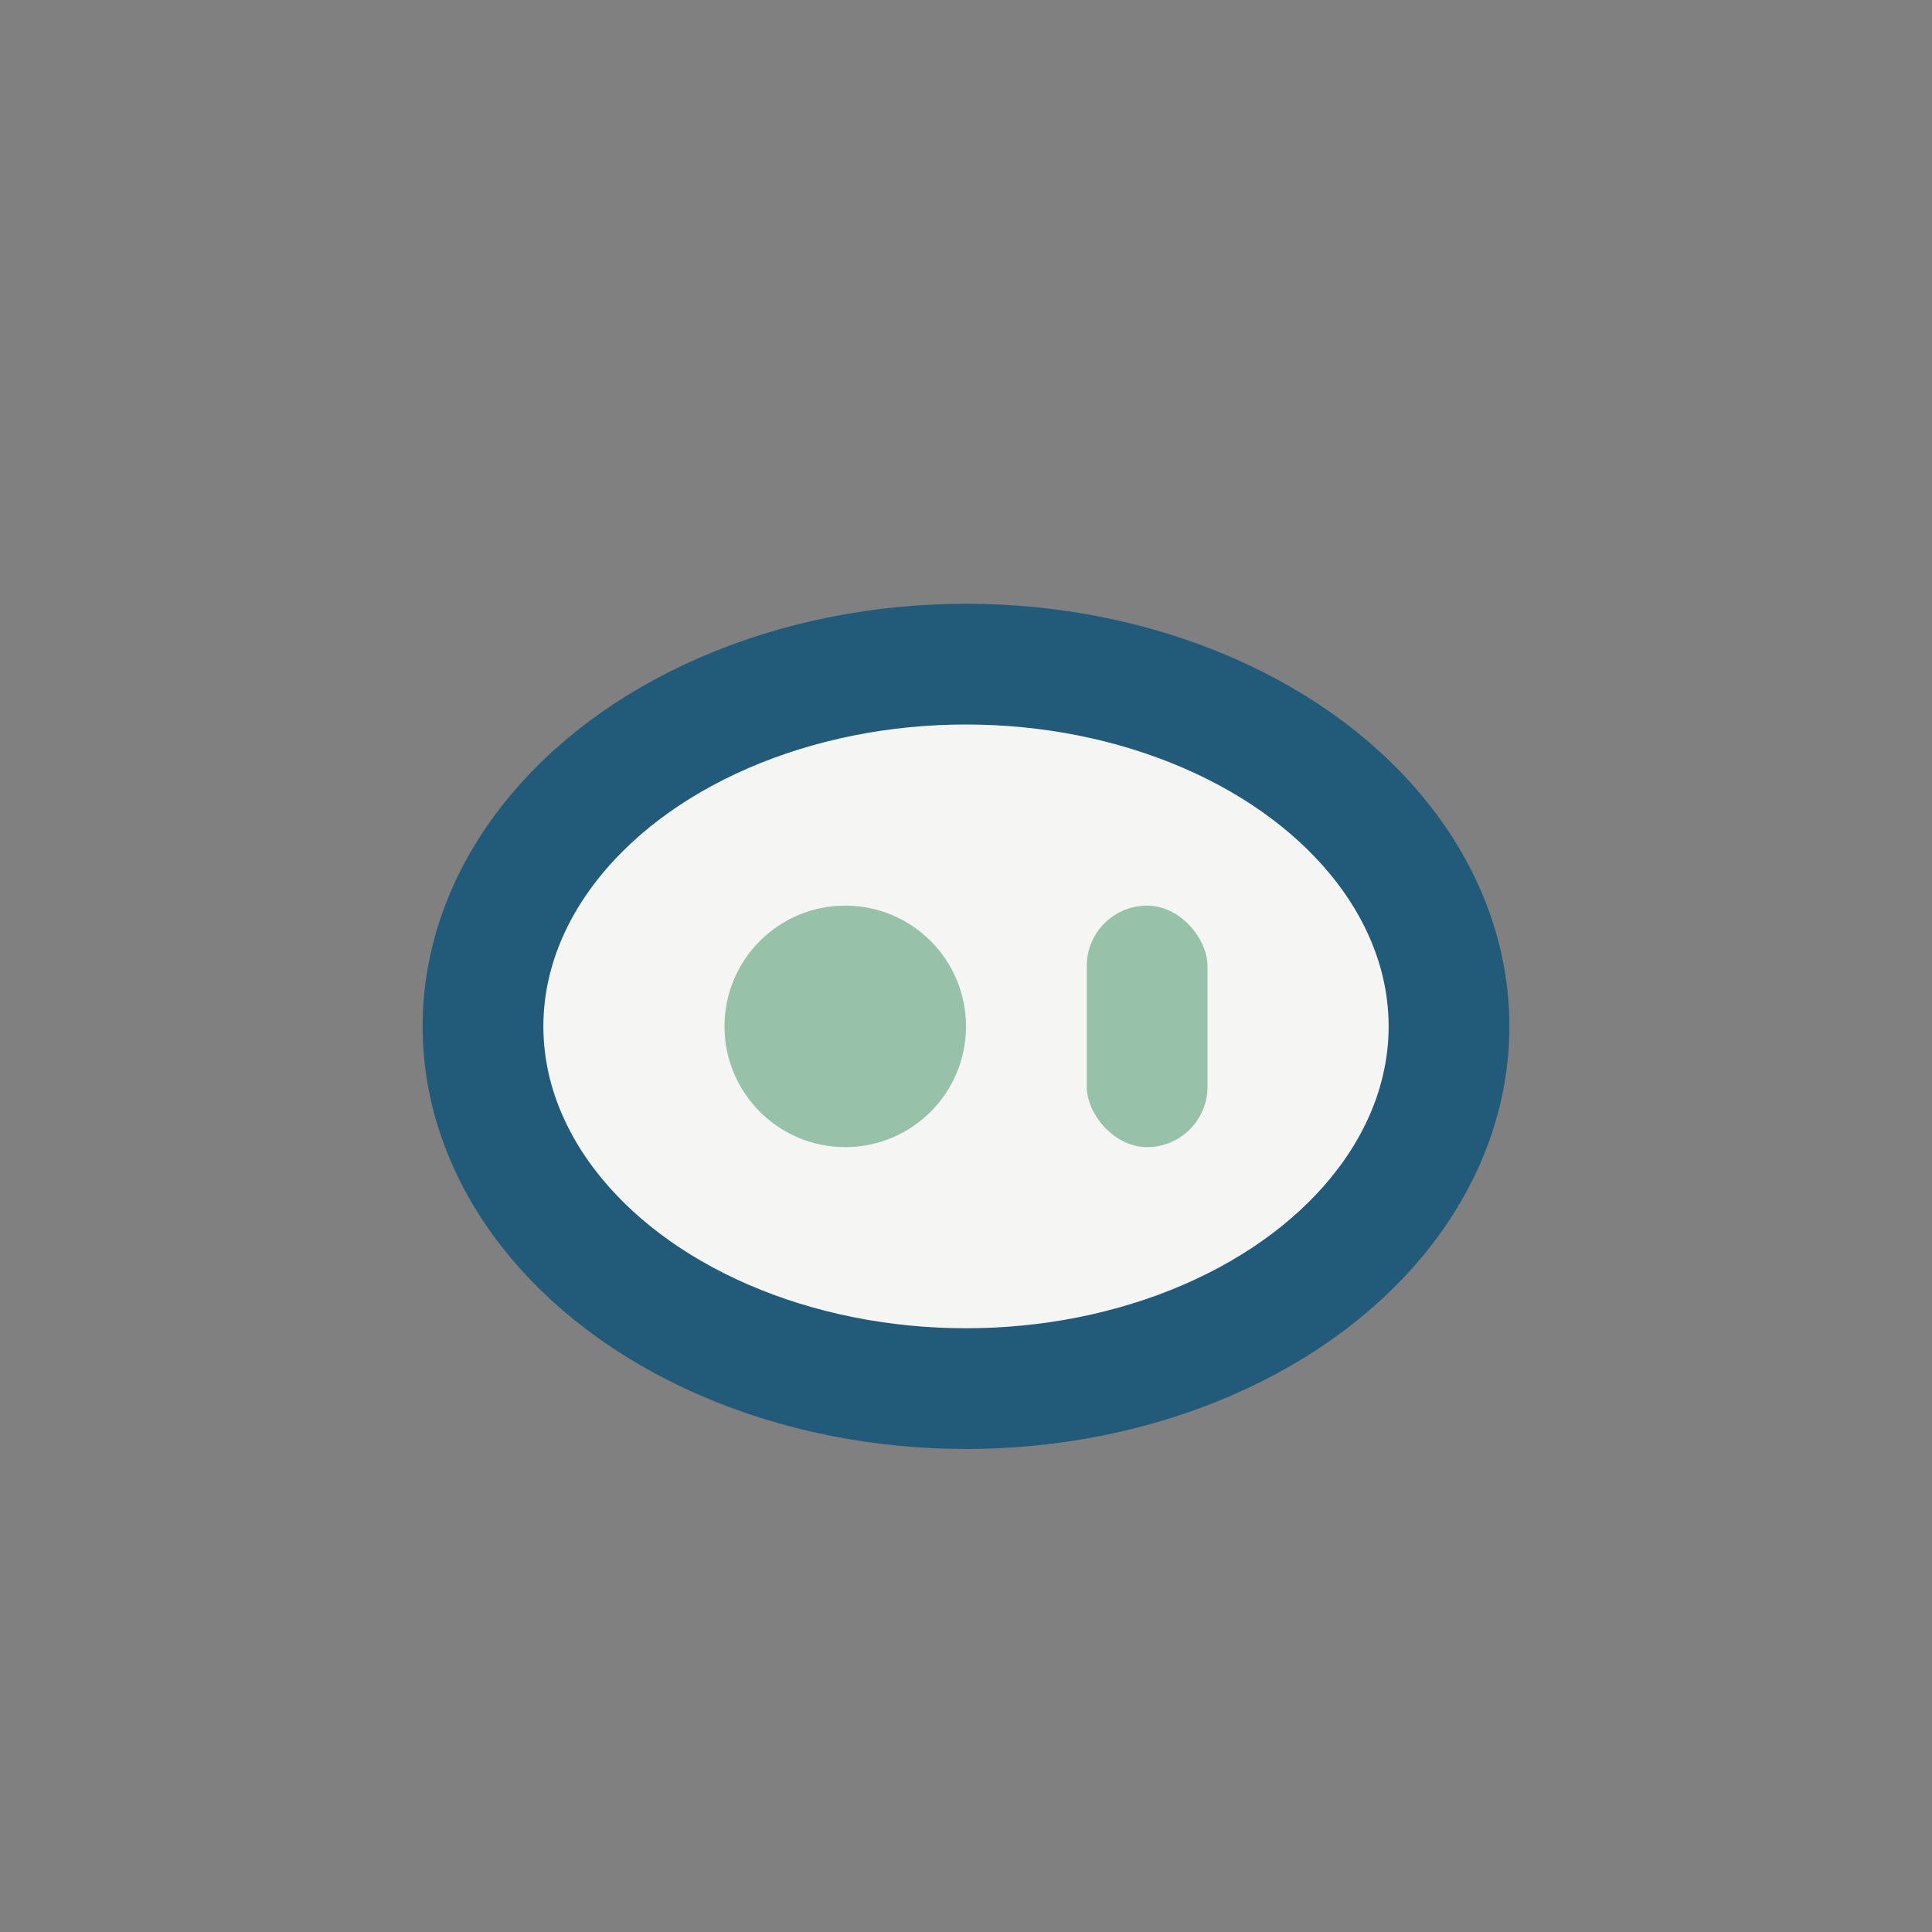 <?xml version="1.0" encoding="UTF-8"?>
<svg xmlns="http://www.w3.org/2000/svg" width="32" height="32" viewBox="0 0 32 32"><rect x="0" y="0" width="32" height="32" fill="#808080" stroke="none"/><ellipse cx="16" cy="17" rx="8" ry="6" fill="#F5F6F4" stroke="#225B79" stroke-width="2"/><circle cx="14" cy="17" r="2" fill="#97C1A9"/><rect x="18" y="15" width="2" height="4" rx="1" fill="#97C1A9"/></svg>